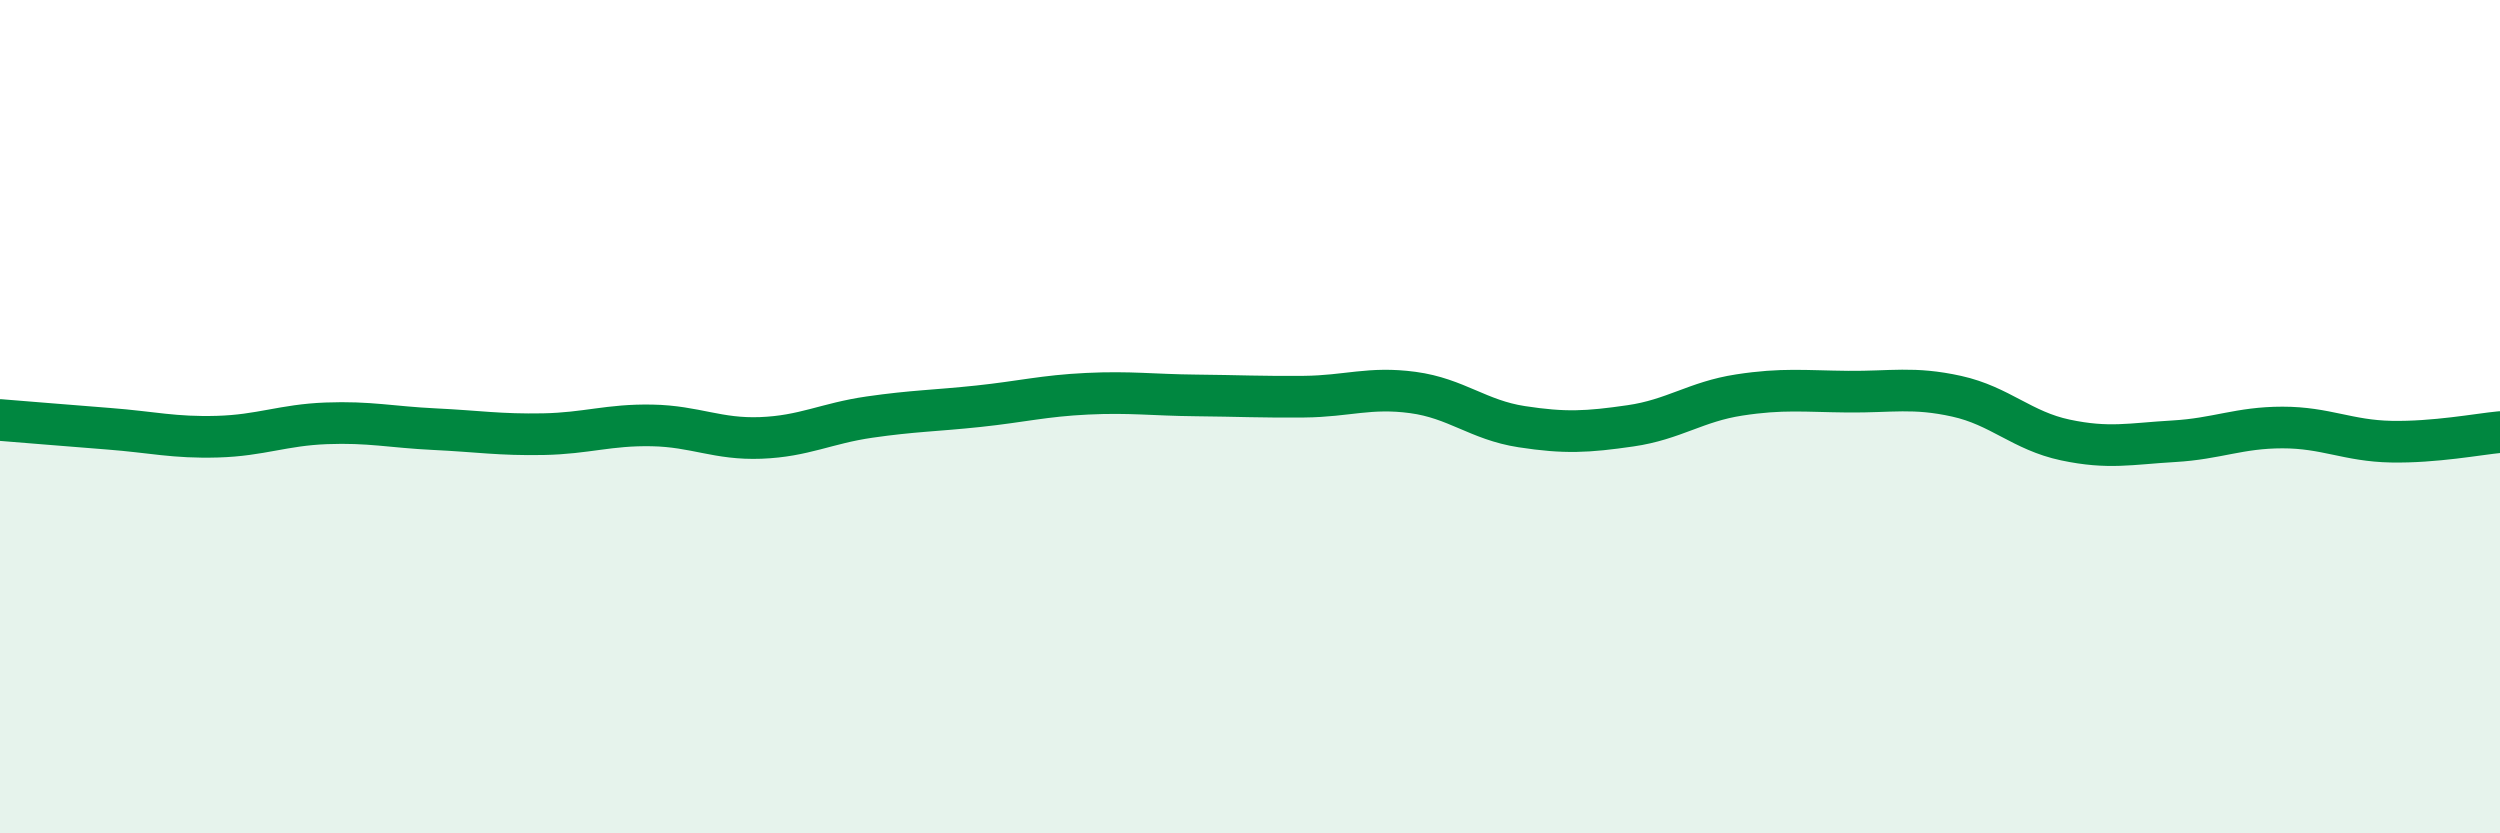 
    <svg width="60" height="20" viewBox="0 0 60 20" xmlns="http://www.w3.org/2000/svg">
      <path
        d="M 0,10.08 C 0.52,10.12 1.57,10.21 2.61,10.29 C 3.65,10.37 4.18,10.51 5.22,10.48 C 6.26,10.45 6.79,10.2 7.83,10.16 C 8.87,10.12 9.39,10.25 10.43,10.3 C 11.47,10.35 12,10.44 13.04,10.42 C 14.08,10.4 14.61,10.19 15.65,10.21 C 16.69,10.23 17.22,10.55 18.26,10.51 C 19.3,10.47 19.83,10.16 20.87,10.01 C 21.91,9.86 22.44,9.86 23.48,9.75 C 24.52,9.64 25.05,9.5 26.09,9.45 C 27.13,9.4 27.66,9.48 28.7,9.49 C 29.74,9.5 30.26,9.53 31.3,9.52 C 32.34,9.51 32.87,9.28 33.91,9.42 C 34.95,9.56 35.48,10.08 36.52,10.24 C 37.56,10.4 38.09,10.37 39.13,10.22 C 40.17,10.07 40.7,9.64 41.74,9.48 C 42.78,9.32 43.31,9.39 44.35,9.4 C 45.39,9.41 45.92,9.28 46.96,9.51 C 48,9.74 48.53,10.34 49.57,10.56 C 50.61,10.78 51.13,10.65 52.17,10.59 C 53.21,10.53 53.74,10.26 54.78,10.26 C 55.82,10.26 56.35,10.58 57.39,10.6 C 58.43,10.62 59.48,10.42 60,10.37L60 20L0 20Z"
        fill="#008740"
        opacity="0.1"
        stroke-linecap="round"
        stroke-linejoin="round"
      />
      <path
        d="M 0,10.08 C 0.52,10.12 1.57,10.21 2.61,10.29 C 3.65,10.37 4.18,10.51 5.22,10.48 C 6.26,10.45 6.79,10.2 7.83,10.16 C 8.87,10.12 9.39,10.25 10.43,10.3 C 11.47,10.35 12,10.44 13.04,10.42 C 14.08,10.4 14.61,10.19 15.65,10.21 C 16.69,10.23 17.22,10.55 18.26,10.51 C 19.3,10.47 19.83,10.16 20.87,10.01 C 21.91,9.86 22.44,9.86 23.48,9.75 C 24.52,9.64 25.05,9.5 26.09,9.45 C 27.13,9.4 27.66,9.48 28.7,9.49 C 29.74,9.5 30.26,9.53 31.3,9.52 C 32.34,9.51 32.87,9.28 33.91,9.42 C 34.95,9.56 35.48,10.08 36.52,10.24 C 37.56,10.4 38.09,10.37 39.13,10.22 C 40.17,10.07 40.7,9.64 41.74,9.48 C 42.78,9.32 43.31,9.39 44.35,9.4 C 45.39,9.41 45.92,9.28 46.96,9.51 C 48,9.74 48.53,10.34 49.57,10.56 C 50.61,10.78 51.13,10.65 52.17,10.59 C 53.21,10.53 53.74,10.26 54.78,10.26 C 55.82,10.26 56.35,10.58 57.39,10.6 C 58.43,10.62 59.48,10.42 60,10.37"
        stroke="#008740"
        stroke-width="1"
        fill="none"
        stroke-linecap="round"
        stroke-linejoin="round"
      />
    </svg>
  